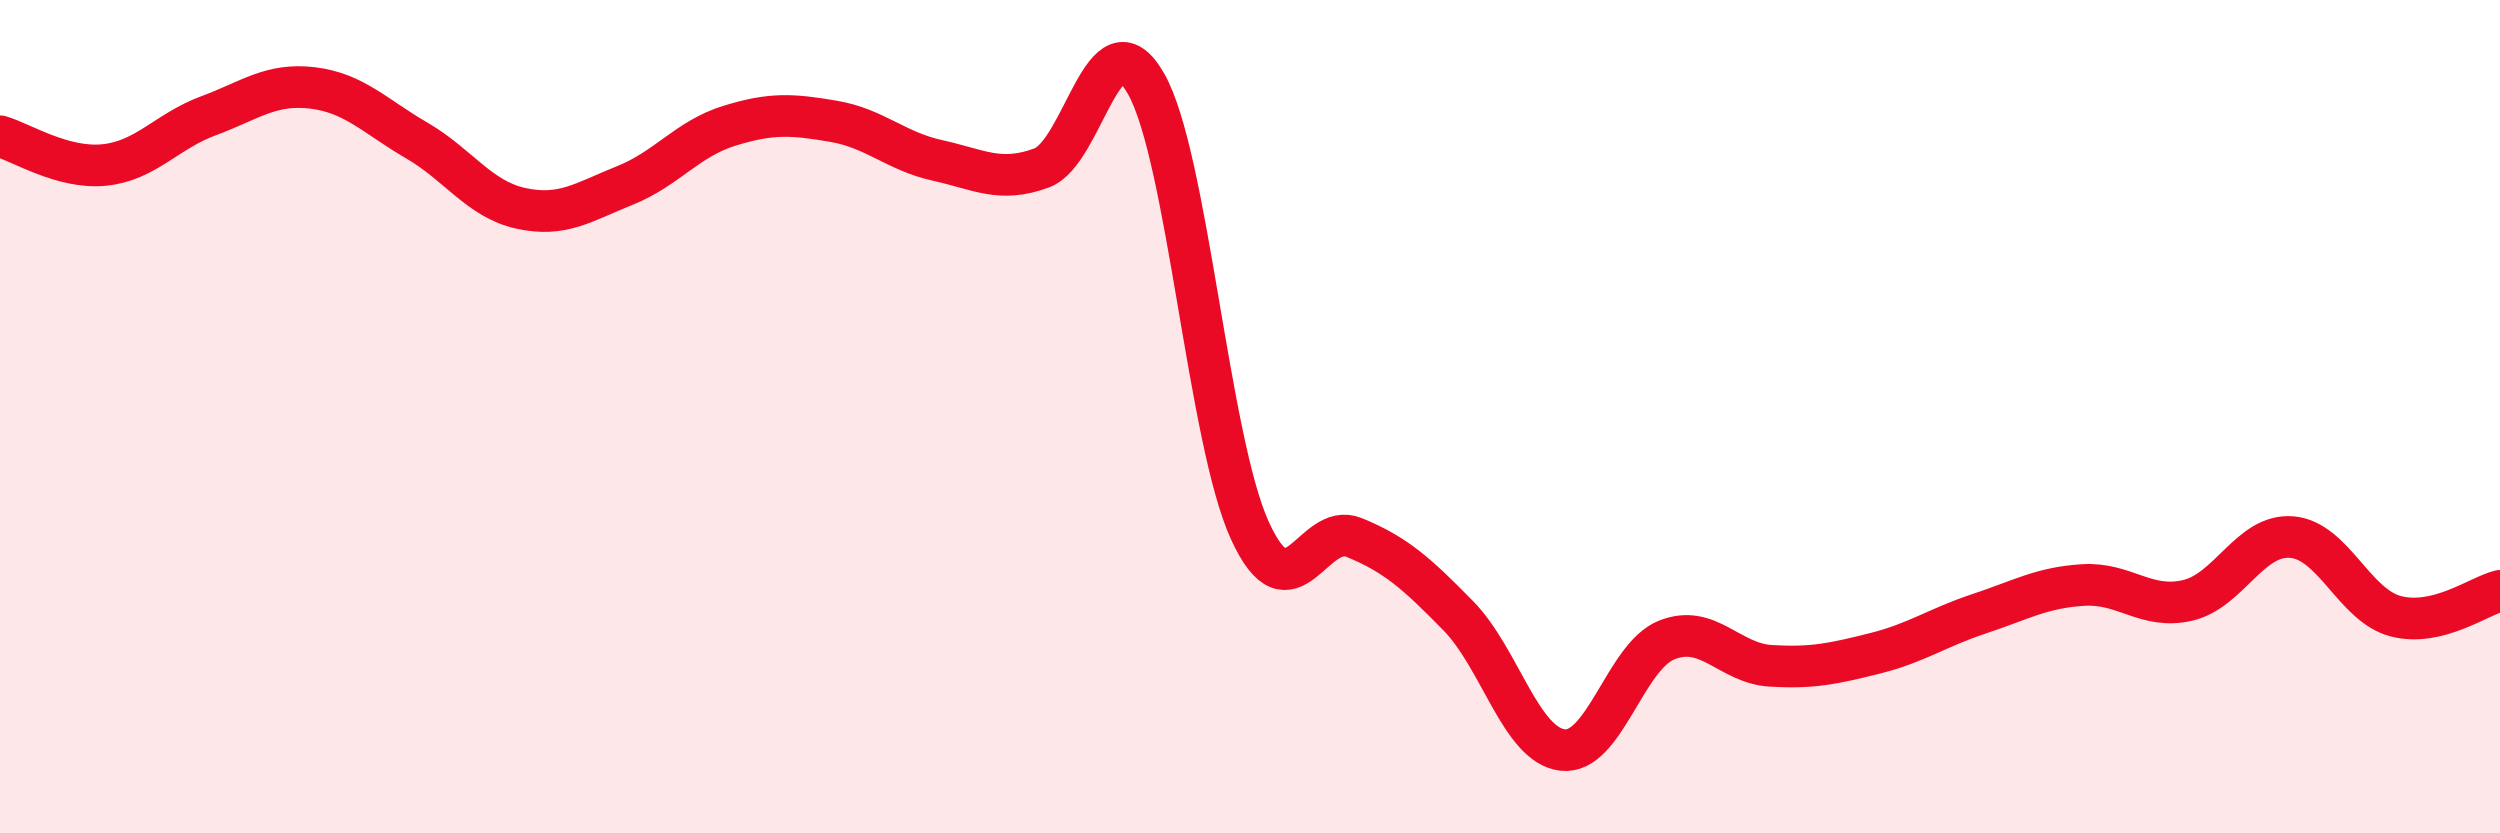 
    <svg width="60" height="20" viewBox="0 0 60 20" xmlns="http://www.w3.org/2000/svg">
      <path
        d="M 0,3.27 C 0.5,3.41 1.5,4.06 2.5,3.96 C 3.5,3.86 4,3.15 5,2.78 C 6,2.41 6.5,1.99 7.5,2.11 C 8.5,2.23 9,2.79 10,3.37 C 11,3.95 11.5,4.78 12.5,5 C 13.5,5.22 14,4.85 15,4.45 C 16,4.05 16.5,3.33 17.5,3.02 C 18.5,2.71 19,2.74 20,2.91 C 21,3.08 21.5,3.63 22.5,3.85 C 23.5,4.07 24,4.4 25,4.03 C 26,3.66 26.5,0.26 27.5,2 C 28.5,3.74 29,10.56 30,12.74 C 31,14.92 31.5,12.49 32.5,12.9 C 33.5,13.31 34,13.76 35,14.78 C 36,15.8 36.5,17.88 37.5,18 C 38.5,18.12 39,15.76 40,15.36 C 41,14.96 41.5,15.92 42.5,15.98 C 43.5,16.04 44,15.93 45,15.68 C 46,15.43 46.5,15.06 47.5,14.73 C 48.5,14.4 49,14.1 50,14.04 C 51,13.98 51.5,14.64 52.5,14.41 C 53.5,14.18 54,12.81 55,12.89 C 56,12.97 56.5,14.53 57.5,14.79 C 58.5,15.05 59.5,14.3 60,14.18L60 20L0 20Z"
        fill="#EB0A25"
        opacity="0.1"
        stroke-linecap="round"
        stroke-linejoin="round"
      />
      <path
        d="M 0,3.27 C 0.5,3.41 1.5,4.06 2.5,3.96 C 3.5,3.86 4,3.15 5,2.78 C 6,2.41 6.5,1.99 7.5,2.11 C 8.5,2.23 9,2.79 10,3.37 C 11,3.95 11.5,4.78 12.5,5 C 13.5,5.22 14,4.85 15,4.45 C 16,4.05 16.5,3.33 17.5,3.02 C 18.5,2.71 19,2.74 20,2.91 C 21,3.08 21.5,3.63 22.5,3.85 C 23.5,4.07 24,4.4 25,4.03 C 26,3.66 26.5,0.26 27.5,2 C 28.5,3.74 29,10.56 30,12.74 C 31,14.92 31.5,12.49 32.5,12.9 C 33.5,13.31 34,13.76 35,14.78 C 36,15.8 36.5,17.88 37.5,18 C 38.5,18.12 39,15.76 40,15.36 C 41,14.96 41.5,15.92 42.5,15.98 C 43.5,16.04 44,15.93 45,15.68 C 46,15.43 46.5,15.06 47.5,14.73 C 48.5,14.4 49,14.1 50,14.04 C 51,13.98 51.5,14.64 52.5,14.41 C 53.5,14.18 54,12.81 55,12.89 C 56,12.97 56.5,14.53 57.5,14.79 C 58.5,15.05 59.5,14.3 60,14.18"
        stroke="#EB0A25"
        stroke-width="1"
        fill="none"
        stroke-linecap="round"
        stroke-linejoin="round"
      />
    </svg>
  